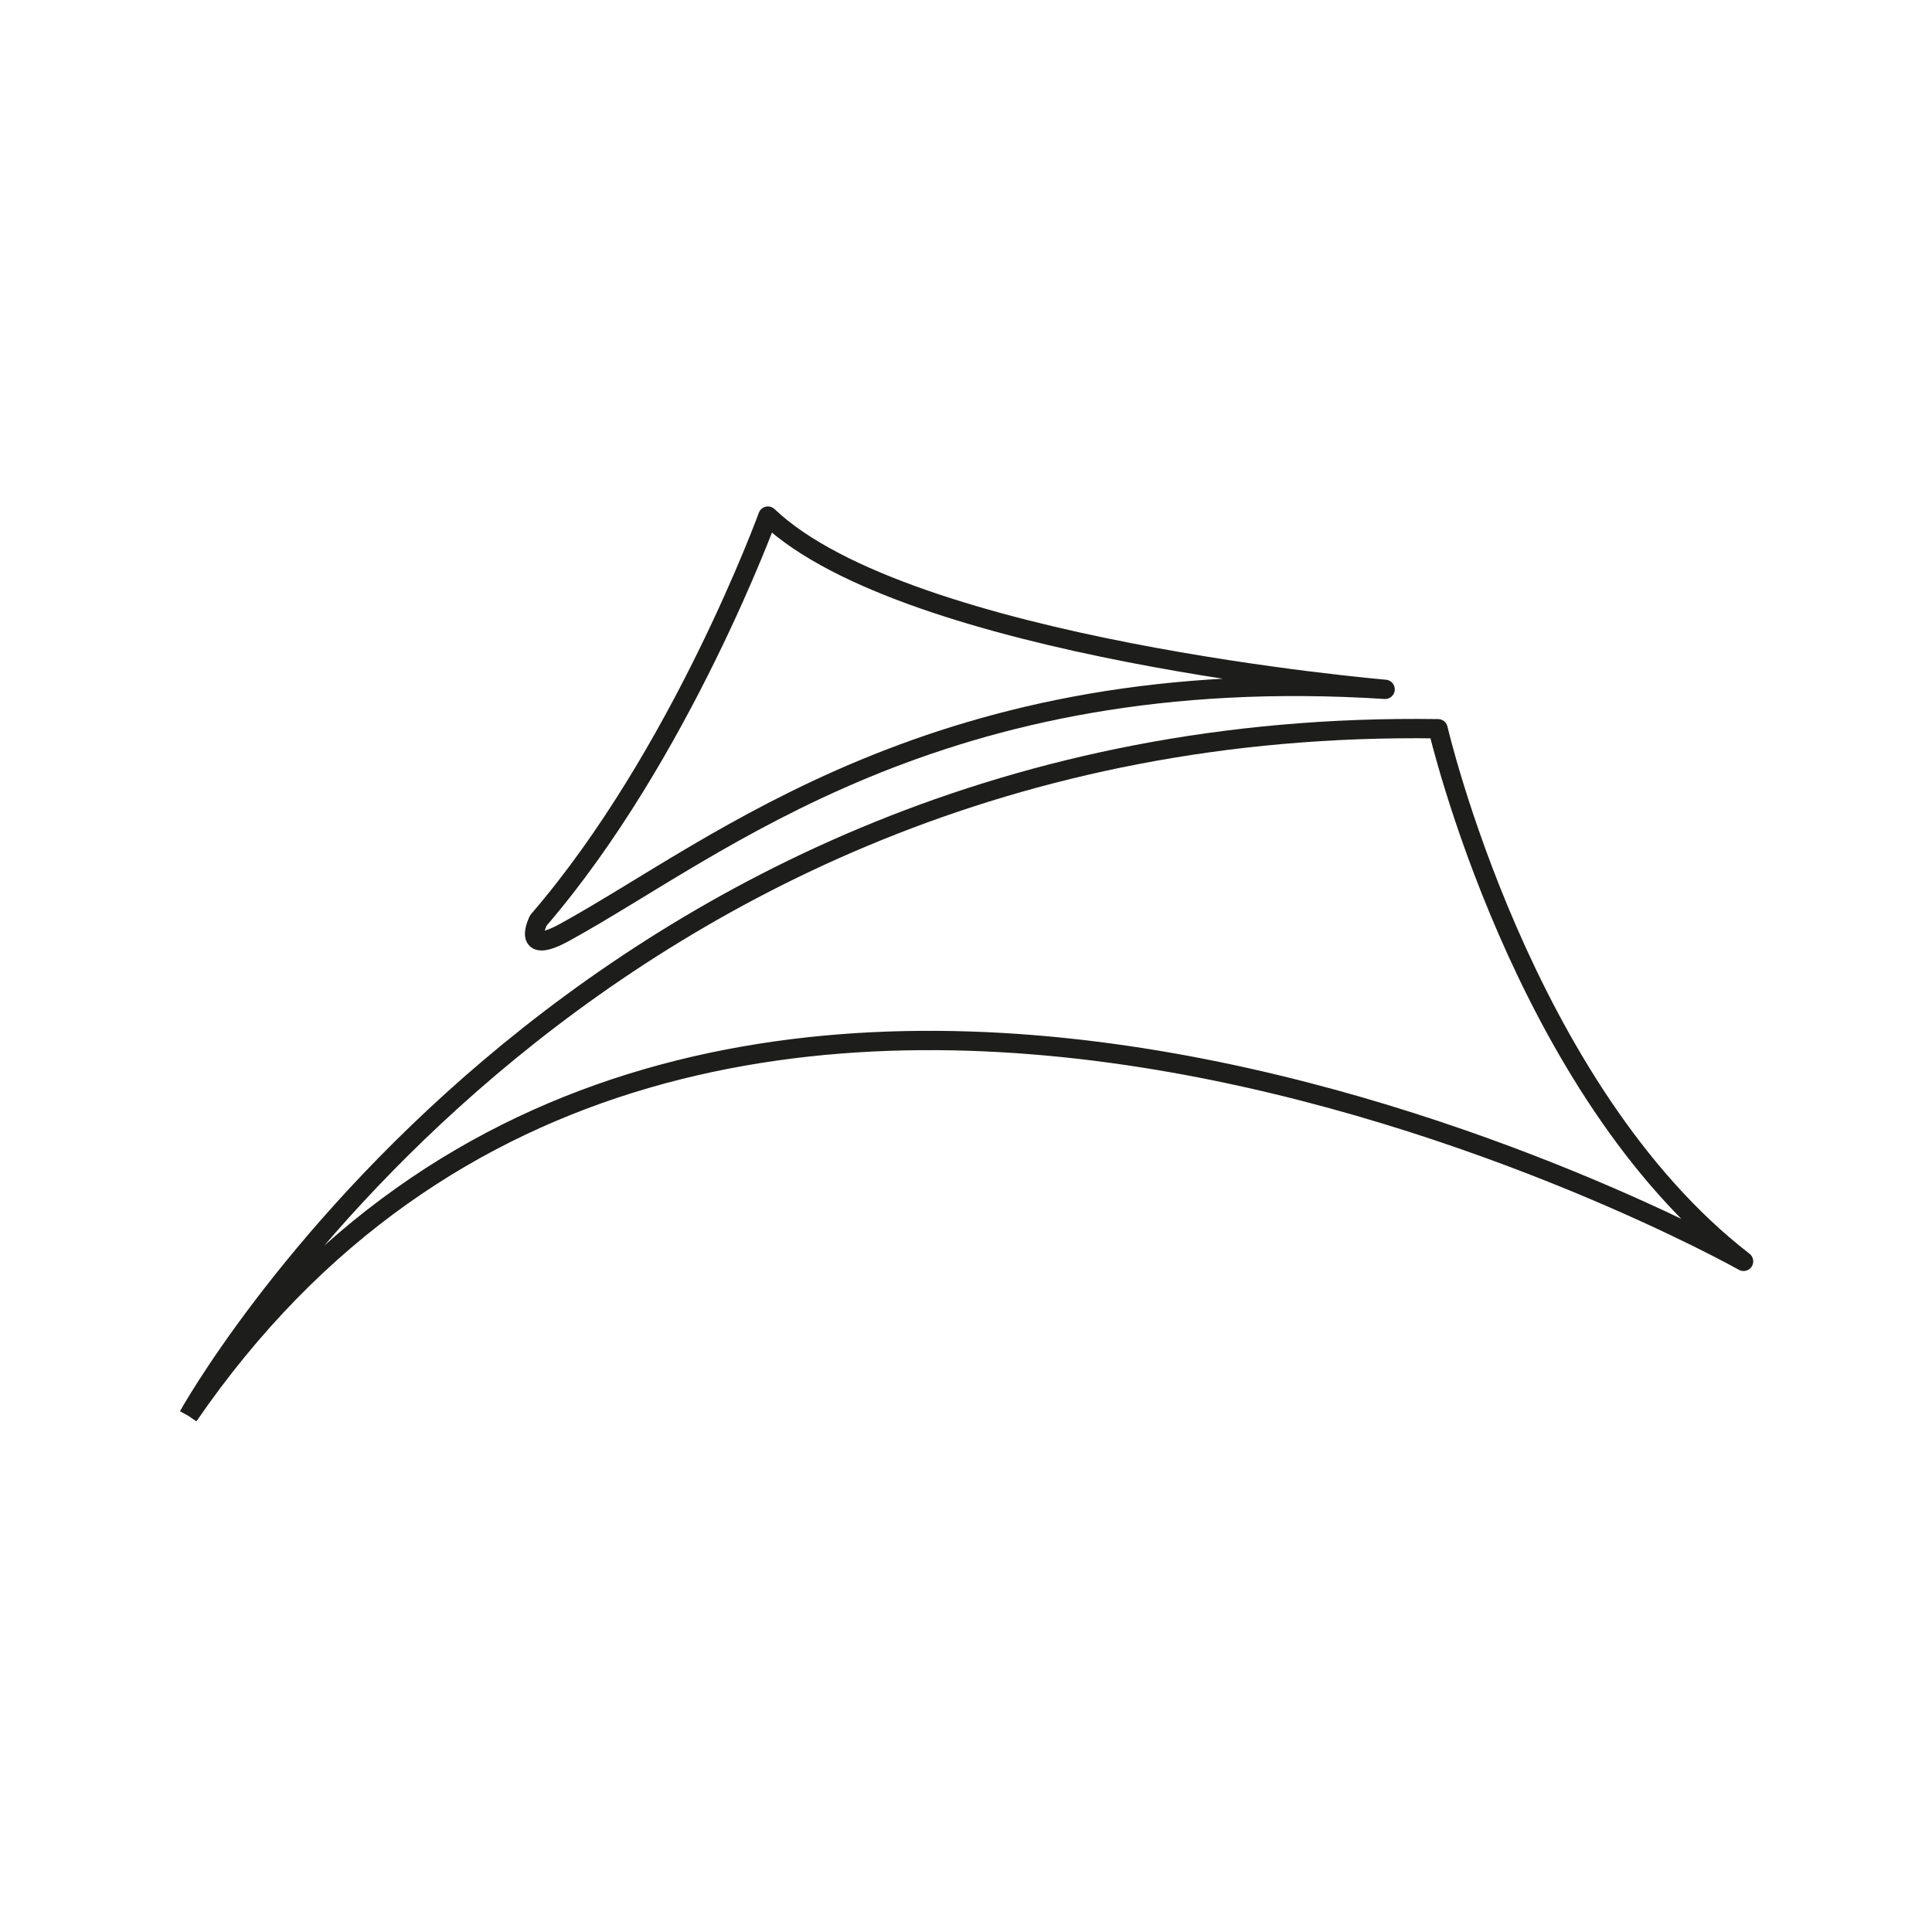 <?xml version="1.0" encoding="UTF-8"?>
<svg xmlns="http://www.w3.org/2000/svg" version="1.1" viewBox="0 0 1500 1500">
  <defs>
    <style>
      .cls-1 {
        fill: none;
        stroke: #1d1d1b;
        stroke-linejoin: round;
        stroke-width: 15px;
      }
    </style>
  </defs>
  <!-- Generator: Adobe Illustrator 28.7.1, SVG Export Plug-In . SVG Version: 1.2.0 Build 142)  -->
  <g>
    <g id="Livello_1">
      <g>
        <path class="cls-1" d="M146.3,1099.3s300.4-543.4,970.2-533.5c0,0,65.1,280.5,237.2,413.5,0,0-811.5-456.4-1207.4,120"/>
        <path class="cls-1" d="M438.5,723.8c119.4-65.5,290.1-210.8,636.9-188.6,0,0-371-31.4-479.2-134.5,0,0-67.5,185.5-178.2,313.9,0,0-14.4,28.4,20.5,9.2"/>
      </g>
    </g>
  </g>
</svg>